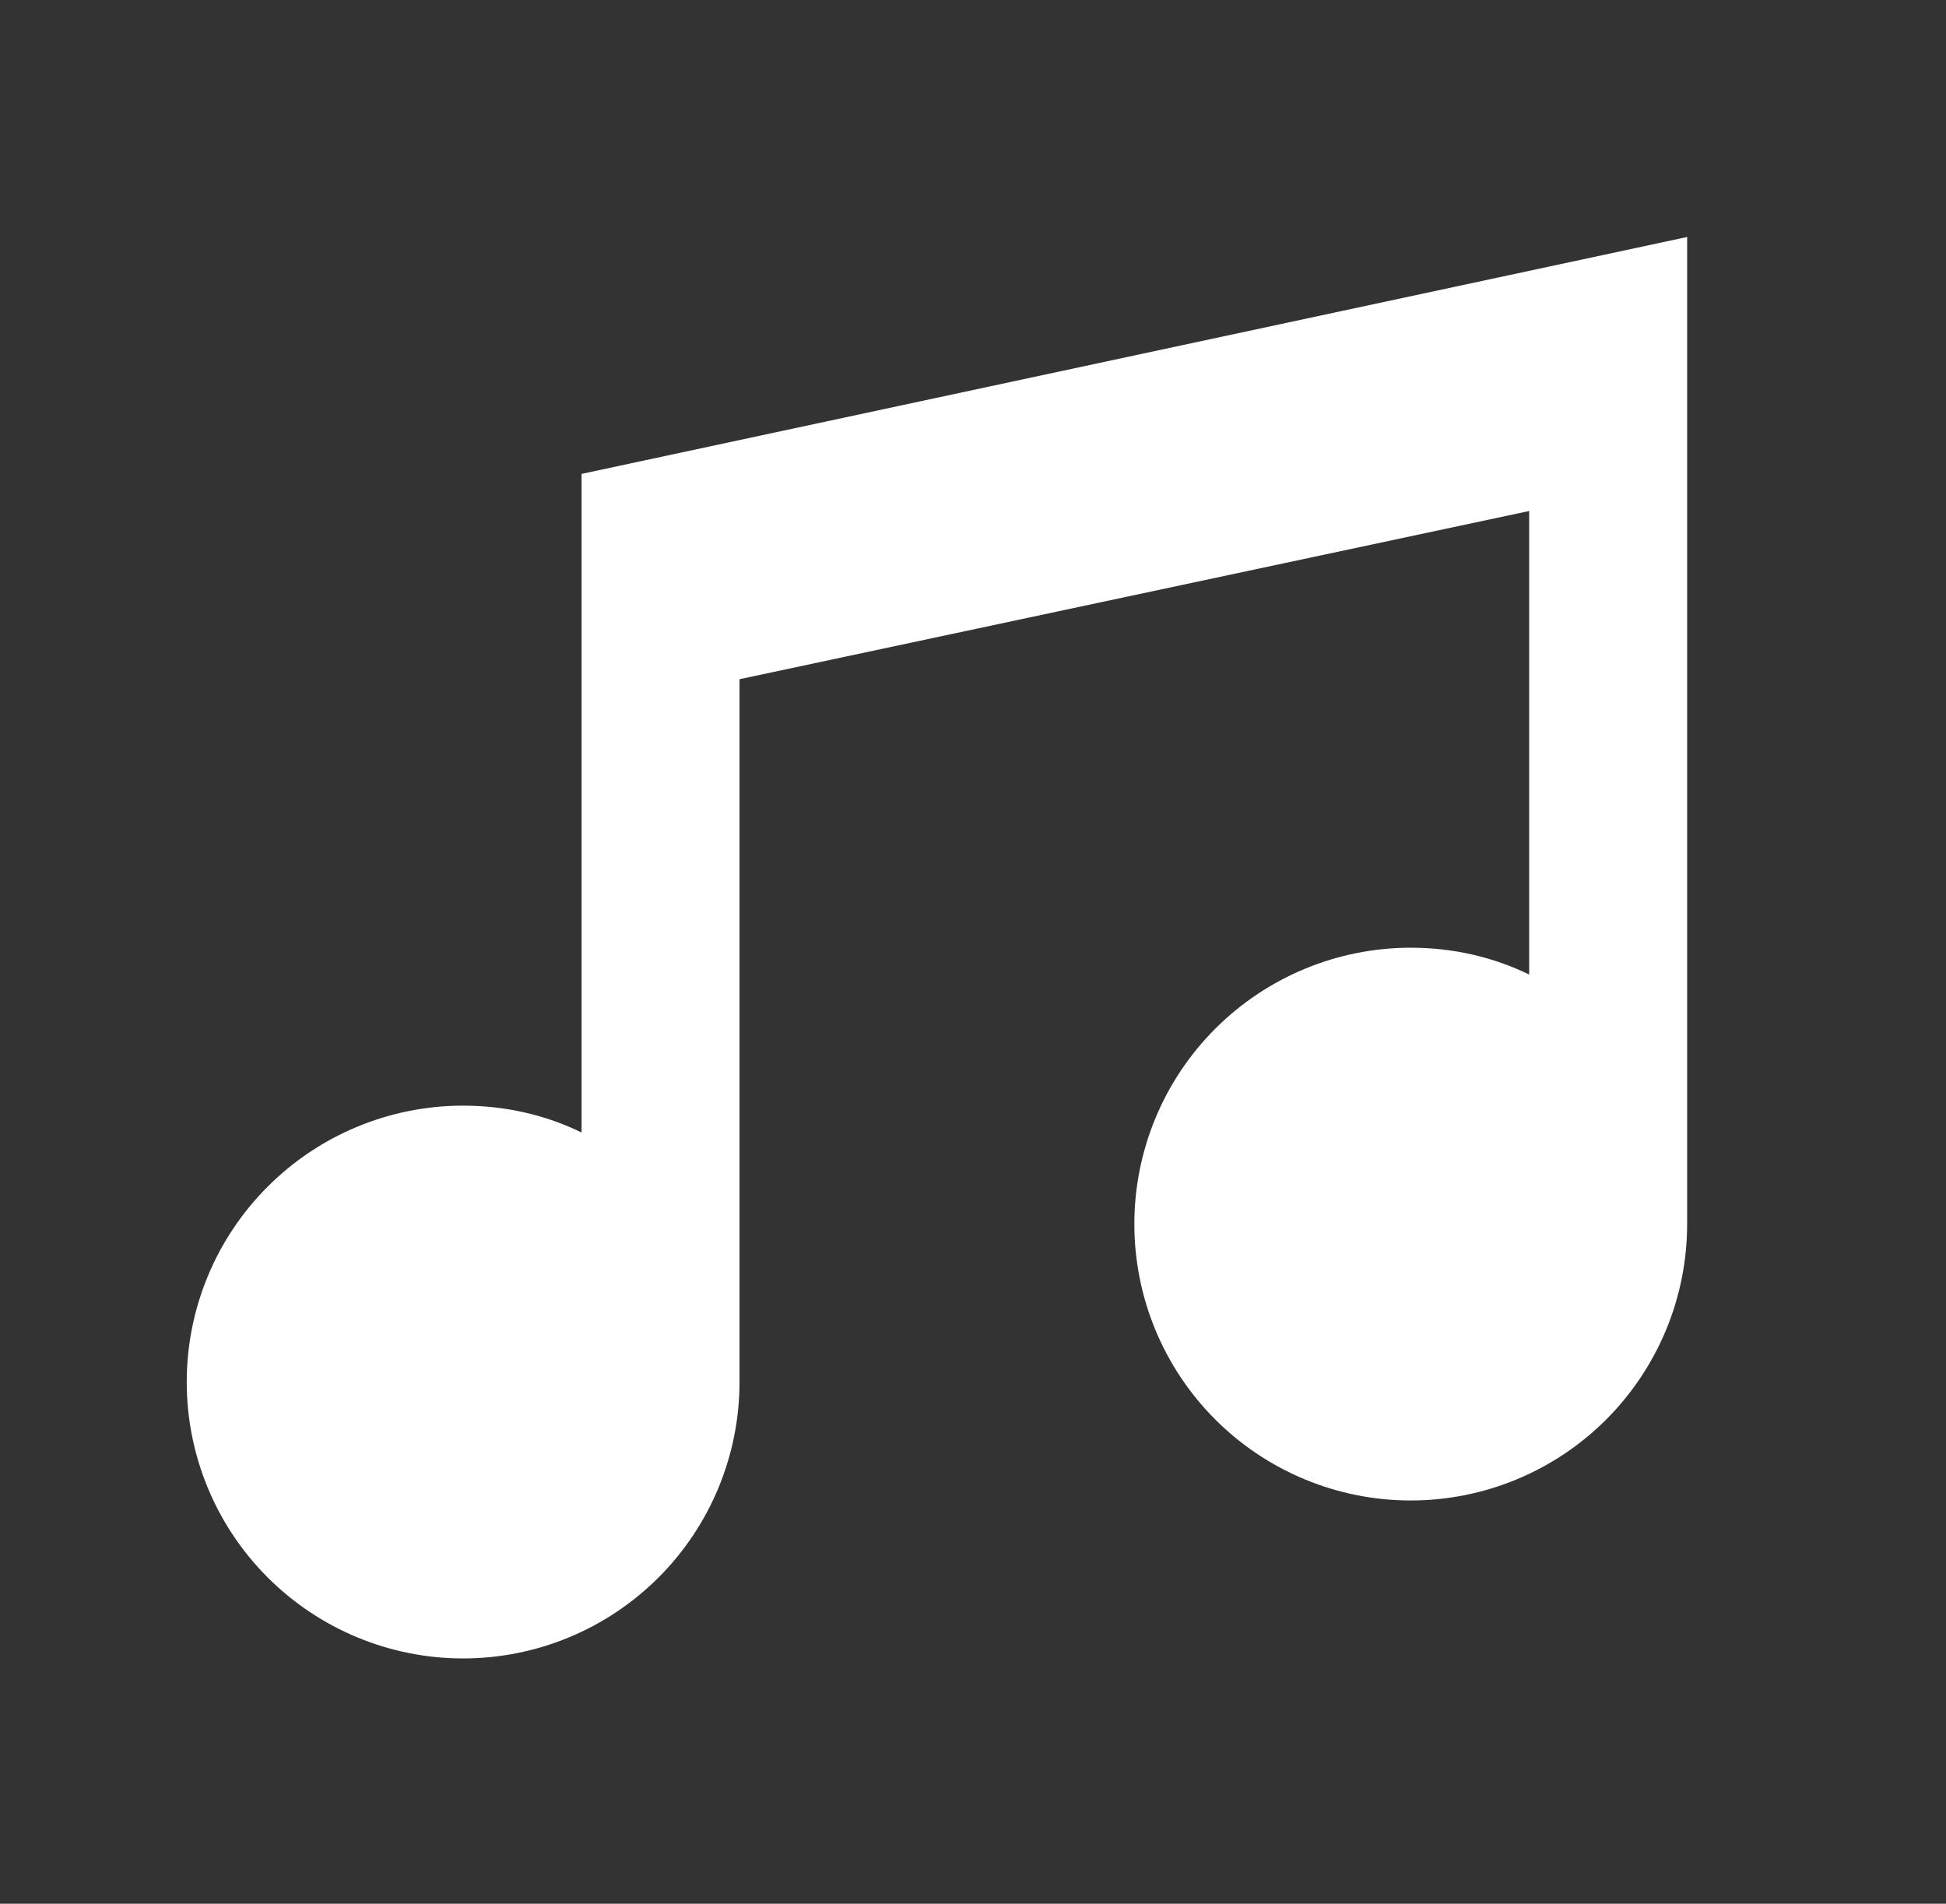 <svg xmlns="http://www.w3.org/2000/svg" width="46" height="45" viewBox="0 0 46 45" fill="none">
  <rect x="0" y="0" width="46" height="45" fill="#333333" stroke="none"/>
  <path d="M39.881 5.602V28.935C39.881 30.668 39.192 32.329 37.967 33.555C36.742 34.78 35.08 35.468 33.347 35.468C31.615 35.468 29.953 34.78 28.728 33.555C27.502 32.329 26.814 30.668 26.814 28.935C26.814 27.202 27.502 25.54 28.728 24.315C29.953 23.09 31.615 22.402 33.347 22.402C34.355 22.402 35.307 22.626 36.147 23.036V12.079L17.481 16.055V32.668C17.481 34.401 16.792 36.063 15.567 37.288C14.342 38.513 12.68 39.202 10.947 39.202C9.215 39.202 7.553 38.513 6.328 37.288C5.102 36.063 4.414 34.401 4.414 32.668C4.414 30.936 5.102 29.274 6.328 28.049C7.553 26.823 9.215 26.135 10.947 26.135C11.955 26.135 12.907 26.359 13.747 26.77V11.202L39.881 5.602Z" fill="white"/>
</svg>